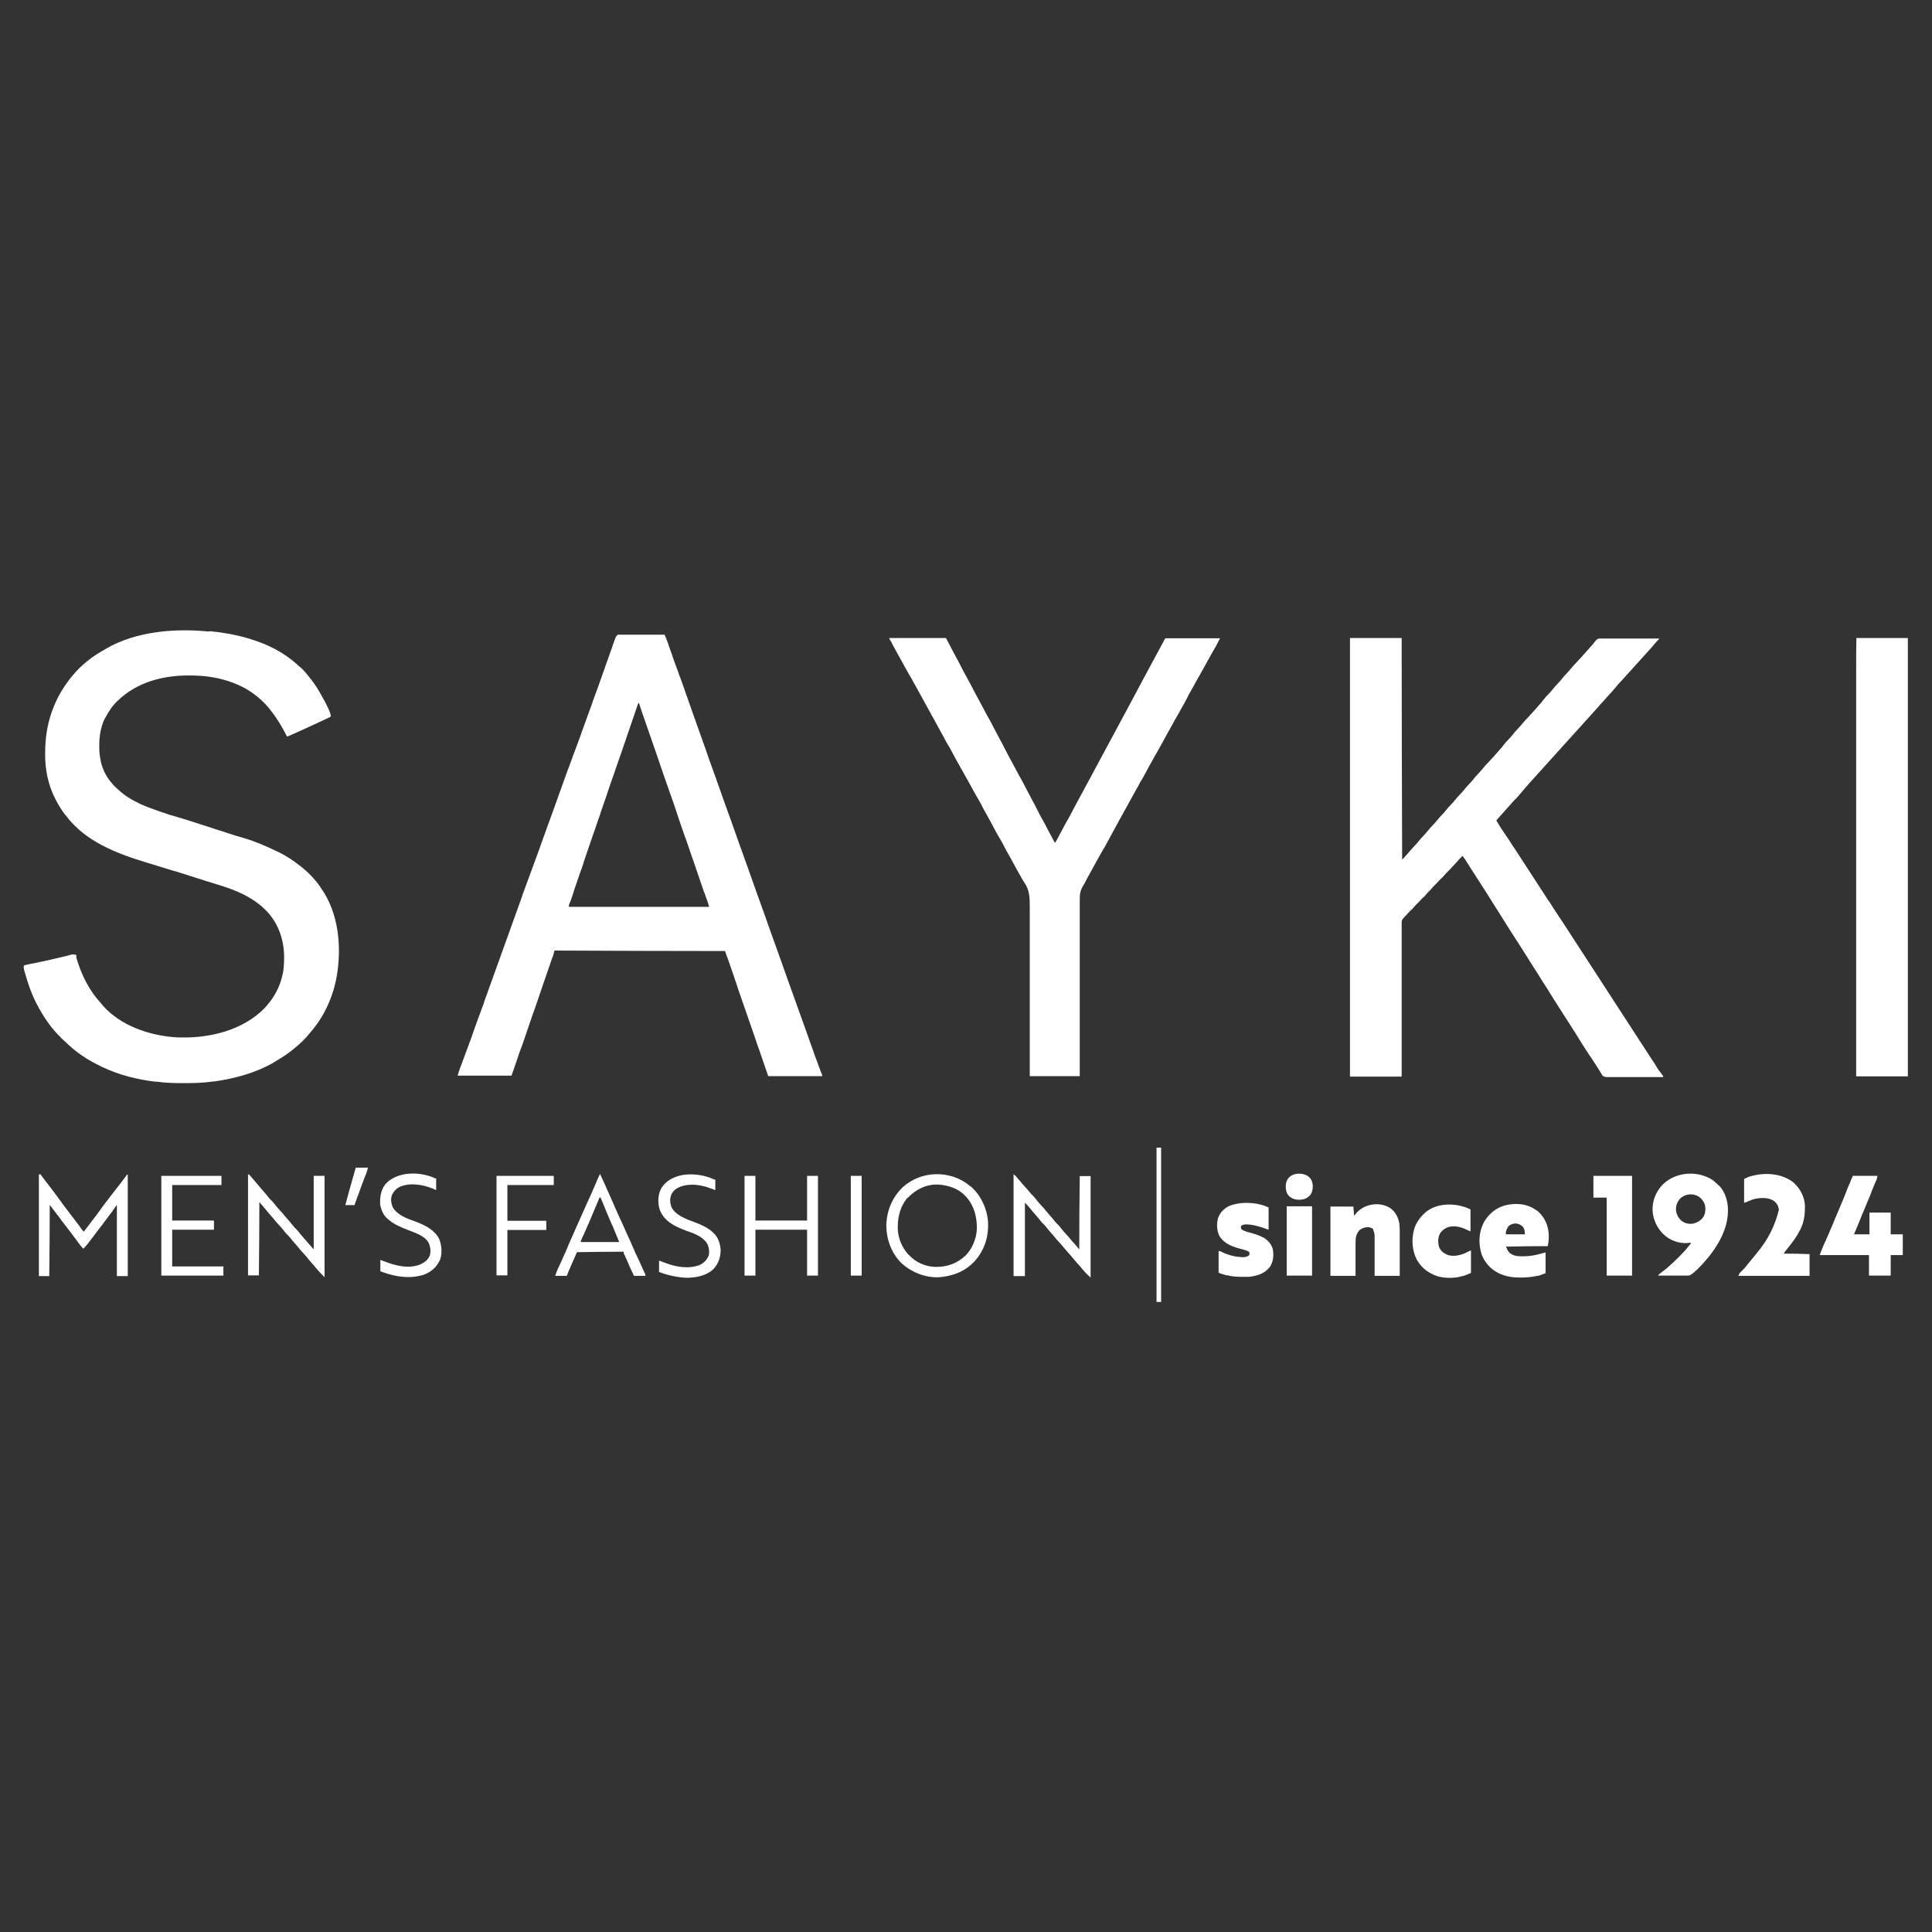 <?xml version="1.0" encoding="UTF-8"?>
<svg id="Layer_1" xmlns="http://www.w3.org/2000/svg" version="1.1" viewBox="0 0 800 800">
  <rect x="0" y="0" width="800" height="800" fill="#333333" stroke="none"/>
  <!-- Generator: Adobe Illustrator 29.3.0, SVG Export Plug-In . SVG Version: 2.1.0 Build 146)  -->
  <defs>
    <style>
      .st0 {
        fill: #fff;
      }
    </style>
  </defs>
  <path class="st0" d="M86.6,261.4c.2,0,.4,0,.7,0,5.3.5,10.6,1.5,15.7,3,.2,0,.4.1.6.2,7.3,2.2,14.1,5.6,19.7,10.8.4.4.8.7,1.2,1,.8.7,1.5,1.5,2.2,2.3q.2.2.4.5c2.1,2.5,4,5.1,5.6,8,0,.1.1.2.2.4q4.1,7.1,4.1,9.1-.2,0-.3.2c-2.1,1-4.3,2-6.4,3-.7.3-1.5.7-2.2,1-.3.1-.5.2-.8.4-.9.4-1.8.8-2.7,1.2-.3.1-.6.3-.9.4-1.6.7-3.2,1.5-4.8,2.1,0-.1-.1-.2-.2-.3-1.9-3.7-4-7.3-6.6-10.5,0,0-.2-.2-.2-.3-2.1-2.7-4.6-5-7.4-7-.1,0-.2-.2-.3-.2-7-4.8-16-6.9-24.4-7-.2,0-.4,0-.5,0-11.2-.2-22.3,2.5-30.5,10.4-.1.1-.3.2-.4.4-2,1.9-3.5,4.3-4.8,6.7,0,.2-.2.3-.3.5-1.6,3.4-2.2,7.1-2.2,10.9,0,.1,0,.3,0,.4,0,2,.1,3.9.6,5.9q0,.2,0,.3c.8,3.5,2.4,6.7,4.8,9.3,0,.1.2.2.3.4.7.8,1.5,1.5,2.3,2.2.3.3.6.5.9.8,1.9,1.6,3.9,2.9,6.1,4,.1,0,.2.1.4.2,2.9,1.6,6,2.6,9,3.7.2,0,.4.1.6.2,2.5.9,5,1.7,7.6,2.4,2.8.8,5.5,1.7,8.3,2.6.1,0,.2,0,.3.1,2.7.9,5.4,1.7,8,2.6.2,0,.5.2.7.2q.2,0,.3.1c.2,0,.5.2.7.2.6.2,1.1.4,1.7.6,2.5.8,5,1.6,7.5,2.3,4.8,1.4,9.3,3.4,13.8,5.6.2,0,.3.2.5.2,3.1,1.5,6,3.5,8.7,5.6q.1.1.3.2c3,2.4,5.8,5.2,8,8.4.1.2.3.4.4.6,7.3,10.3,8.6,24,6.6,36.2-1.5,8.7-5.1,16.8-10.9,23.5-.2.2-.3.4-.5.6-1.8,2.2-3.8,4.2-6.1,6-.2.2-.4.3-.6.5-2.5,2.1-5.2,3.7-8,5.4-.1,0-.2.1-.3.2-7.4,4.2-15.9,6.5-24.3,7.7-.1,0-.2,0-.4,0-4,.6-8.1.7-12.1.7-.2,0-.4,0-.7,0-3.6,0-7.2-.1-10.7-.6-.2,0-.4,0-.6,0-7.6-.9-15.1-2.8-22-6.1q-.2,0-.4-.2c-2.6-1.3-5.2-2.6-7.6-4.3-.2-.1-.4-.3-.6-.4-2.2-1.5-4.3-3.2-6.2-5.1-.4-.4-.8-.7-1.2-1.1-.6-.5-1.1-1-1.6-1.6-.3-.3-.6-.6-.9-.9-.8-.8-1.5-1.7-2.2-2.5q-.2-.3-.4-.5c-1.9-2.4-3.6-5.1-5.1-7.8,0-.1-.1-.2-.2-.4-2.6-4.6-4.3-9.6-5.7-14.6,0-.2-.1-.4-.2-.6,0-.2,0-.4-.1-.6,0-.2,0-.3-.1-.5q0-.4.1-.9c.5-.2.9-.3,1.4-.4.2,0,.3,0,.5-.1.5-.1,1-.2,1.5-.3.4,0,.7-.2,1.1-.2.9-.2,1.9-.4,2.8-.6.9-.2,1.9-.4,2.8-.6,1.4-.3,2.8-.7,4.3-1,1.1-.3,2.3-.5,3.4-.8.2,0,.4-.1.6-.2.4,0,.7-.2,1.1-.3q.2,0,.5-.1c.1,0,.3,0,.4,0q.3,0,.9.1t.4,1.1c0,.2.1.5.2.7,0,.1,0,.3.1.4,2,6.5,5.1,12.7,9.8,17.8.3.3.6.7.9,1.1,7.3,8.3,19.1,12.3,29.8,13.1,12.3.7,25.8-2,35.3-10.3,5.5-4.9,9-11.3,9.8-18.7q0-.3,0-.5c.7-7.7-.9-15.3-5.9-21.4-5.6-6.7-13.9-10.1-22.1-12.5-1.2-.4-2.3-.7-3.5-1.1q-.2,0-.4-.1c-.3,0-.6-.2-.9-.3-4.1-1.3-8.2-2.6-12.3-3.9-.2,0-.3,0-.5-.1-3.7-1.1-7.4-2.3-11.1-3.4-12.5-3.8-25.5-8.7-33.6-19.6q-.1-.2-.3-.3c-1.4-1.9-2.6-3.8-3.7-5.9,0-.1-.1-.3-.2-.4-3.1-6-4.4-12.4-4.3-19.1,0-.2,0-.3,0-.5,0-13.4,4.8-25.2,14.1-34.7.9-.9,1.9-1.7,2.8-2.5.2-.2.4-.3.6-.5,2.3-1.9,4.8-3.4,7.4-4.9.1,0,.2-.1.3-.2,12.5-7.2,28.4-8.5,42.5-7.1Z"/>
  <path class="st0" d="M559,264.2h21.4c0,30.3.1,60.6.2,91.8,1.1-1.2,2.2-2.4,3.2-3.6.6-.7,1.2-1.4,1.8-2,.6-.6,1.1-1.2,1.6-1.8.7-.9,1.4-1.7,2.2-2.5.6-.6,1.1-1.2,1.6-1.8.7-.9,1.4-1.7,2.2-2.5.6-.6,1.1-1.2,1.6-1.8.7-.9,1.4-1.7,2.2-2.5.6-.6,1.1-1.2,1.6-1.8.7-.9,1.4-1.7,2.2-2.5.6-.6,1.1-1.2,1.6-1.8.7-.9,1.4-1.7,2.2-2.5.6-.6,1.1-1.2,1.6-1.8.7-.9,1.4-1.7,2.2-2.5.6-.6,1.1-1.2,1.6-1.8.6-.8,1.2-1.5,1.9-2.2.8-.8,1.5-1.7,2.3-2.6.6-.8,1.3-1.5,2-2.2.7-.8,1.4-1.6,2.2-2.4.2-.2.4-.4.5-.6,0-.1.2-.2.3-.3.7-.8,1.3-1.5,2-2.3.5-.5,1-1.1,1.4-1.7.7-.9,1.4-1.7,2.2-2.5.6-.6,1.1-1.2,1.6-1.8.6-.8,1.2-1.5,1.9-2.2.8-.8,1.5-1.7,2.3-2.6.6-.8,1.3-1.5,2-2.2.7-.8,1.4-1.6,2.2-2.4.2-.2.4-.4.5-.6,0-.1.2-.2.3-.3.7-.8,1.3-1.5,2-2.3.5-.5,1-1.1,1.4-1.7.7-.9,1.4-1.7,2.2-2.5.6-.6,1.1-1.2,1.6-1.8.7-.9,1.4-1.7,2.2-2.5.6-.6,1.1-1.2,1.6-1.8.6-.8,1.2-1.5,1.9-2.2.8-.8,1.5-1.7,2.3-2.6.6-.8,1.3-1.5,2-2.2.7-.8,1.4-1.6,2.2-2.4.2-.2.4-.4.5-.6,0-.1.2-.2.3-.3.6-.7,1.2-1.3,1.8-2,.7-.8,1.4-1.6,2.1-2.4q.2-.2.4-.5c0-.1.2-.3.3-.4.5-.7.9-1.1,1.7-1.3.7,0,1.3,0,2,0,.3,0,.5,0,.8,0,.7,0,1.4,0,2,0,.7,0,1.4,0,2.1,0,1.3,0,2.7,0,4,0,1.5,0,3.1,0,4.6,0,3.2,0,6.3,0,9.5,0-.2.2-.3.4-.5.6,0,.1-.2.2-.3.3-.9,1-1.8,2-2.6,3-.3.4-.7.7-1,1.1-.6.7-1.2,1.3-1.8,2-.3.4-.7.7-1,1.1-.6.7-1.2,1.3-1.8,2-.3.4-.7.7-1,1.1-.6.7-1.2,1.3-1.8,2-.3.4-.7.7-1,1.1-.6.7-1.2,1.3-1.8,2-.4.5-.9,1-1.3,1.4-.4.4-.7.8-1.1,1.2-.5.6-1,1.2-1.5,1.8-.8,1-1.8,2-2.7,3-.5.5-1,1.1-1.5,1.7-.3.4-.7.8-1.1,1.2-.5.5-.9,1-1.4,1.6-.6.7-1.2,1.3-1.8,2-.3.4-.7.7-1,1.1-.6.7-1.2,1.3-1.8,2-.3.4-.7.7-1,1.1-.6.7-1.2,1.3-1.8,2-.3.4-.7.7-1,1.1-.6.7-1.2,1.3-1.8,2-.3.4-.7.7-1,1.1-.6.7-1.2,1.3-1.8,2-.3.4-.7.7-1,1.1-.6.7-1.2,1.3-1.8,2-.3.4-.7.7-1,1.1-.6.7-1.2,1.3-1.8,2-.3.4-.7.7-1,1.1-.6.7-1.2,1.3-1.8,2-.3.4-.7.7-1,1.1-.6.7-1.2,1.3-1.8,2-.3.4-.7.7-1,1.1-.6.7-1.2,1.3-1.8,2-.3.4-.7.7-1,1.1-.5.5-.9,1-1.4,1.6-.8.9-1.6,1.8-2.4,2.8-1,1.1-1.9,2.3-3,3.3-.6.6-1.1,1.2-1.6,1.8-.4.4-.7.8-1.1,1.2-.5.5-.9,1-1.4,1.6-.6.7-1.2,1.3-1.8,2-.5.6-1.1,1.2-1.6,1.8.7,1.2,1.4,2.4,2.2,3.6.6.9,1.2,1.8,1.8,2.7,0,.1.2.3.3.4.2.3.4.6.6.9.5.7.9,1.4,1.4,2.2.2.3.4.6.6.9,0,.1.2.3.3.4l14.3,22c0,.1.2.3.3.4.2.3.4.6.6.9.5.7.9,1.5,1.4,2.2,1,1.5,1.9,2.9,2.9,4.4.9,1.4,1.8,2.7,2.7,4.1.5.7.9,1.4,1.4,2.2.2.3.4.6.6.9q18.5,28.5,32.8,50.5c.2.3.4.6.6.9.5.7,1,1.5,1.4,2.2,0,.2.2.3.3.5.2.3.4.6.6.9,0,.1.2.3.3.4,0,.1.2.3.3.4.2.3.4.6.6.8,0,.1.2.3.3.4,0,.1.2.3.3.4q.2.3.2.7c-3.2,0-6.4,0-9.6,0-1.5,0-3,0-4.5,0-1.3,0-2.6,0-3.9,0-.7,0-1.4,0-2.1,0-.6,0-1.3,0-1.9,0-.3,0-.7,0-1,0q-1.5,0-2.1-.6c-.3-.4-.6-.9-.8-1.3q-.2-.3-.3-.5c0-.1-.2-.3-.3-.4-.1-.2-.2-.3-.3-.5-.1-.2-.2-.3-.3-.5-.2-.4-.5-.8-.7-1.1-.1-.2-.2-.4-.4-.6-.6-.9-1.2-1.9-1.8-2.8q-.2-.3-.4-.5c-.7-1.1-1.4-2.2-2.2-3.4-.7-1.2-1.5-2.3-2.2-3.5-.6-1-1.2-1.9-1.8-2.9-.7-1.1-1.4-2.2-2.1-3.3-1.7-2.7-3.5-5.4-5.2-8.1-.7-1.2-1.5-2.3-2.2-3.5-.6-1-1.2-1.9-1.8-2.9-.8-1.3-1.7-2.6-2.5-3.9-.6-1-1.2-1.9-1.8-2.9-.8-1.3-1.7-2.6-2.5-3.9-.6-1-1.2-1.9-1.8-2.9-.7-1.1-1.4-2.2-2.1-3.3-1.7-2.7-3.5-5.4-5.2-8.1-.7-1.2-1.5-2.3-2.2-3.5-.6-1-1.2-1.9-1.8-2.9-.8-1.3-1.7-2.6-2.5-3.9-.6-1-1.2-1.9-1.8-2.9-.7-1.1-1.4-2.2-2.1-3.3-1.7-2.7-3.5-5.4-5.2-8.1-.8-1.2-1.5-2.4-2.3-3.6,0-.2-.2-.3-.3-.5,0-.1-.2-.3-.3-.4-.2-.4-.5-.7-.8-1.1-1,1-1.9,1.9-2.8,3-.4.5-.9.9-1.3,1.4-.4.4-.8.9-1.3,1.4-.4.4-.8.8-1.2,1.2-.3.3-.6.6-.9,1-.5.6-1.1,1.2-1.7,1.7-.4.4-.8.9-1.3,1.4-.4.4-.8.8-1.2,1.2-.3.3-.6.7-.9,1-.4.5-.8.9-1.2,1.3-.4.4-.8.8-1.2,1.3-.5.6-1.1,1.2-1.7,1.7-.4.4-.8.9-1.3,1.4-.4.4-.8.8-1.2,1.2-.3.3-.6.6-.9,1-.5.6-1.1,1.2-1.7,1.7-.4.4-.8.9-1.3,1.4-.4.4-.8.9-1.2,1.3-.7.7-.9,1.1-.9,2.1,0,.2,0,.5,0,.7,0,.3,0,.5,0,.8,0,.3,0,.5,0,.8,0,.7,0,1.5,0,2.2,0,.8,0,1.6,0,2.4,0,1.4,0,2.8,0,4.1,0,2,0,4,0,6,0,3.2,0,6.5,0,9.7,0,3.1,0,6.3,0,9.4,0,.2,0,.4,0,.6,0,1,0,1.9,0,2.9,0,8,0,16.1,0,24.1h-21.4v-181.5Z"/>
  <path class="st0" d="M255.6,262.8c.1,0,.3,0,.4,0q.3,0,.5,0c.2,0,.4,0,.6,0q.3,0,.6,0c.6,0,1.3,0,1.9,0,.4,0,.9,0,1.3,0,1.1,0,2.1,0,3.2,0,1.2,0,2.4,0,3.6,0,2.5,0,5,0,7.5,0,.6,1.3,1.1,2.7,1.6,4.1,0,.2.1.4.2.6.1.4.3.8.4,1.2.4,1,.7,2.1,1.1,3.1,0,.2.1.4.2.6.6,1.8,1.3,3.7,2,5.5.2.6.4,1.2.6,1.8,0,.1.1.3.2.4.6,1.8,1.3,3.5,1.9,5.3.2.7.5,1.4.7,2.1q0,.3.2.5c.8,2.4,1.7,4.7,2.5,7.1,0,.1,0,.2.1.3,1.1,3.1,2.2,6.2,3.3,9.3,1.1,3,2.2,6.1,3.2,9.1,1.1,3,2.1,5.9,3.2,8.9,1.1,3.2,2.3,6.4,3.4,9.6,1.1,3,2.1,5.9,3.2,8.9,1.1,3.2,2.3,6.4,3.4,9.6,1.1,3,2.1,5.9,3.2,8.9,1.1,3.2,2.3,6.4,3.4,9.6,1.1,3,2.1,5.9,3.2,8.9,1.1,3.2,2.3,6.4,3.4,9.6,1.1,3,2.1,5.9,3.2,8.9,1.1,3.2,2.3,6.4,3.4,9.6,1.1,3,2.1,5.9,3.2,8.9,1.1,3,2.1,5.9,3.2,8.9,1.1,3.1,2.2,6.2,3.3,9.3.2.5.3.9.5,1.4.5,1.5,1,2.9,1.6,4.4.3.7.5,1.5.8,2.2.1.3.2.7.4,1,.2.5.3,1,.5,1.4,0,.1.1.3.2.4q.4,1,.4,1.4h-22.4c-1.2-3.5-2.4-7-3.6-10.5q-1-2.7-1.9-5.5c-.8-2.4-1.7-4.8-2.5-7.2-1.1-3.2-2.2-6.3-3.3-9.5-.6-1.8-1.3-3.7-1.9-5.6,0-.2-.1-.4-.2-.6-.3-1-.7-2-1-3-1.1-3.3-2.3-6.6-3.5-9.9-23.3,0-46.6-.1-70.6-.2-.2.6-.3,1.3-.5,1.9-.1.4-.3.9-.5,1.3,0,.3-.2.5-.3.8,0,.1,0,.3-.1.4-1.3,3.8-2.6,7.6-3.9,11.3q-2.6,7.8-3.8,11c-1.4,4.1-2.8,8.2-4.2,12.3-.2.4-.3.9-.5,1.3-.2.5-.4,1.1-.6,1.6-1.1,3.3-2.2,6.6-3.4,9.9h-22.3c.3-1.2.7-2.3,1.1-3.4,0-.2.1-.3.2-.5.2-.5.4-1.1.6-1.6.1-.4.3-.8.4-1.1.3-.8.6-1.6.9-2.4.5-1.3.9-2.5,1.4-3.8,0-.2.2-.4.2-.6.1-.3.2-.7.4-1,.4-1.2.9-2.4,1.3-3.7.2-.5.3-.9.5-1.4,0-.1,0-.2.1-.3.4-1.2.9-2.4,1.3-3.6,0-.1,0-.2.1-.3.2-.5.4-1.1.6-1.6.4-1,.7-2,1.1-3,.2-.5.4-1.1.6-1.6,0-.2.2-.4.2-.7,0-.1,0-.2.1-.3l15.5-43.1c0-.1,0-.2.1-.3l.2-.7c.2-.5.4-1.1.6-1.6.4-1,.7-2,1.1-3,.2-.5.4-1.1.6-1.6,0-.1,0-.2.1-.3.6-1.5,1.1-3.1,1.7-4.6.4-1,.7-2,1.1-3,0-.1,0-.2.1-.3,1.2-3.2,2.3-6.4,3.5-9.7,1.2-3.4,2.5-6.8,3.7-10.2,1-2.7,1.9-5.4,2.9-8.1,0-.2.1-.3.2-.5.2-.7.5-1.3.7-2,.8-2.1,1.5-4.3,2.3-6.4.1-.3.2-.7.4-1,.4-1,.7-2,1.1-3,.5-1.4,1-2.9,1.6-4.3q0-.2.1-.3c.2-.5.4-1.1.6-1.6.4-1,.7-2,1.1-3,.2-.5.4-1.1.6-1.6,0-.2.2-.4.2-.7l4.3-11.8c0-.1,0-.2.1-.3,0-.2.2-.4.2-.7.2-.5.4-1.1.6-1.6.4-1,.7-2,1.1-3,.2-.5.4-1.1.6-1.6,0-.1,0-.2.1-.3.6-1.8,1.3-3.6,1.9-5.4.4-1.2.9-2.4,1.3-3.7,0-.2.2-.4.2-.6.2-.4.3-.9.5-1.3.4-1.2.9-2.5,1.3-3.7.3-.8.6-1.5.8-2.3.1-.4.3-.7.4-1.1.2-.5.3-1,.5-1.5,0-.1.1-.3.2-.4q.4-1.2.9-1.2ZM264.3,291.1c0,.1,0,.2-.1.3-2.2,6.4-4.4,12.8-6.6,19.3-.5,1.5-1.1,3.1-1.6,4.6,0,.1,0,.2-.1.3-.3.8-.5,1.5-.8,2.3-.3.9-.6,1.8-.9,2.6,0,.1,0,.2-.1.3-.5,1.5-1.1,3.1-1.6,4.6-.3.9-.6,1.7-.9,2.6,0,.2-.2.4-.2.7-.9,2.6-1.8,5.2-2.7,7.8,0,.2-.2.5-.2.7l-.4,1.1c-.1.4-.2.7-.4,1.1,0,.1,0,.2-.1.4-1.2,3.5-2.4,6.9-3.6,10.4-.8,2.4-1.6,4.7-2.4,7.1,0,.1,0,.2-.1.4-.4,1.2-.8,2.5-1.3,3.7-.8,2.3-1.6,4.7-2.4,7-.1.3-.2.6-.3,1-.3,1-.7,2-1,3-.1.3-.2.7-.4,1,0,.2-.1.3-.2.5,0,.1,0,.3-.2.4,0,.1,0,.2-.1.4q-.1.4,0,.8h58c-.1-.6-.3-1.2-.5-1.8,0-.2-.1-.4-.2-.5,0-.2-.1-.4-.2-.6,0-.2-.1-.4-.2-.6-.2-.6-.4-1.1-.6-1.7-.1-.3-.2-.7-.4-1-1-3-2.1-6-3.1-9.1-.9-2.5-1.7-5-2.6-7.5-.9-2.7-1.8-5.4-2.8-8-1-2.9-2-5.7-2.9-8.6-.8-2.5-1.7-5-2.6-7.5-.9-2.7-1.9-5.3-2.8-8-1-2.8-1.9-5.7-2.9-8.5-.9-2.6-1.8-5.2-2.7-7.8-1-2.9-2-5.7-3-8.6-.5-1.5-1-3-1.5-4.5h-.3Z"/>
  <path class="st0" d="M368.2,264.2h23.5c1,1.9,2.1,3.9,3.1,5.9q1,1.9,2,3.7c.6,1.2,1.3,2.4,1.9,3.7.6,1.1,1.2,2.2,1.8,3.3.9,1.6,1.7,3.2,2.6,4.9.7,1.4,1.5,2.8,2.2,4.1.7,1.4,1.5,2.7,2.2,4.1.6,1.2,1.2,2.3,1.9,3.5.9,1.6,1.7,3.2,2.6,4.9.6,1.2,1.3,2.4,1.9,3.6.8,1.4,1.5,2.8,2.2,4.2.8,1.6,1.7,3.2,2.5,4.7.7,1.4,1.5,2.7,2.2,4.1.6,1.2,1.2,2.3,1.9,3.5.9,1.6,1.7,3.2,2.6,4.9.6,1.2,1.3,2.4,1.9,3.6.8,1.4,1.5,2.8,2.2,4.2.8,1.6,1.6,3.2,2.5,4.7.7,1.2,1.3,2.4,1.9,3.6,1,1.9,2,3.7,3,5.6.5-.6.8-1.2,1.2-1.9q0-.2.2-.4c.1-.3.3-.5.4-.8.4-.7.7-1.3,1.1-2,0-.1.1-.3.2-.4.6-1.2,1.2-2.3,1.9-3.5,0-.2.2-.4.3-.5.2-.4.4-.7.6-1.1.5-.9,1-1.8,1.5-2.8,0-.2.2-.4.3-.6,1.2-2.2,2.3-4.4,3.5-6.5,1.4-2.5,2.7-5.1,4.1-7.6.7-1.4,1.5-2.7,2.2-4.1.9-1.7,1.9-3.5,2.8-5.2.7-1.4,1.5-2.7,2.2-4.1.9-1.7,1.9-3.5,2.8-5.2.7-1.4,1.5-2.7,2.2-4.1.9-1.7,1.9-3.5,2.8-5.2.7-1.4,1.5-2.7,2.2-4.1.8-1.6,1.7-3.1,2.5-4.7,1.3-2.4,2.5-4.7,3.8-7.1q4.5-8.4,6.1-11.3c0-.1.2-.3.2-.4q.1-.2.2-.4c0-.1.1-.2.2-.3q.2-.3.3-.4c.3,0,.6,0,.9,0,.2,0,.4,0,.6,0,.2,0,.4,0,.6,0,.2,0,.4,0,.7,0,.6,0,1.2,0,1.8,0,.6,0,1.3,0,1.9,0,1.2,0,2.4,0,3.6,0,1.4,0,2.7,0,4.1,0,2.8,0,5.6,0,8.4,0-.2.4-.4.9-.7,1.3q0,.2-.2.4c-.5,1-1,2-1.6,2.9-.8,1.4-1.6,2.9-2.4,4.3-.9,1.6-1.7,3.2-2.6,4.7-.7,1.2-1.3,2.4-2,3.5-.7,1.4-1.5,2.7-2.2,4-.8,1.4-1.6,2.8-2.3,4.3-.9,1.6-1.7,3.2-2.6,4.7-.7,1.2-1.3,2.4-2,3.5-.7,1.4-1.5,2.7-2.2,4-.9,1.6-1.8,3.2-2.7,4.9-.8,1.4-1.6,2.9-2.4,4.3-.5.9-1,1.8-1.5,2.6-.1.2-.2.4-.3.6-1.2,2.1-2.3,4.1-3.4,6.2-.5.9-1,1.9-1.6,2.8-.3.5-.6,1-.9,1.6-.1.2-.2.4-.3.6,0,.1-.1.2-.2.3q-11.6,21-11.7,21.3c-.1.2-.2.4-.3.6-.3.5-.6,1-.9,1.6-.5.9-1,1.9-1.6,2.8-1.3,2.3-2.6,4.6-3.9,7-.9,1.6-1.8,3.3-2.7,4.9-.1.2-.2.4-.3.6-.1.2-.2.4-.3.6-.3.5-.5.9-.8,1.4-1.2,1.9-1.5,3.4-1.5,5.7,0,.3,0,.6,0,1,0,.9,0,1.7,0,2.6,0,.9,0,1.9,0,2.8,0,1.6,0,3.2,0,4.9,0,2.3,0,4.7,0,7,0,3.8,0,7.6,0,11.4,0,3.7,0,7.4,0,11.1,0,.2,0,.5,0,.7,0,1.1,0,2.3,0,3.4,0,9.5,0,18.9,0,28.4h-20.7c0-2.3,0-4.6,0-6.9,0-7.3,0-14.7,0-22,0-1.1,0-2.3,0-3.4,0-.2,0-.5,0-.7,0-3.7,0-7.3,0-11,0-3.8,0-7.5,0-11.3,0-2.3,0-4.6,0-7,0-1.6,0-3.2,0-4.8,0-.9,0-1.8,0-2.8,0-4,0-7.1-2.4-10.5-.5-.8-1-1.6-1.4-2.4-.2-.3-.4-.7-.6-1-.6-1.1-1.2-2.2-1.8-3.3-.9-1.6-1.7-3.2-2.6-4.7-.8-1.3-1.5-2.7-2.2-4.1-.6-1.2-1.3-2.3-2-3.5-.9-1.6-1.8-3.2-2.6-4.8-.8-1.4-1.5-2.8-2.3-4.2-.8-1.3-1.5-2.7-2.2-4.1-.6-1.2-1.3-2.3-2-3.5-.9-1.6-1.8-3.2-2.7-4.9-.8-1.4-1.6-2.9-2.4-4.3-.5-.9-1-1.8-1.5-2.6-.1-.2-.2-.4-.3-.6-1.2-2.1-2.3-4.1-3.4-6.2-.5-.9-1-1.9-1.6-2.8-.3-.5-.6-1-.9-1.6-.1-.2-.2-.4-.3-.6-3.9-7.1-7.8-14.2-11.7-21.3,0-.1-.1-.2-.2-.3-.1-.2-.2-.4-.3-.6-.3-.5-.6-1-.9-1.6-.5-.9-1-1.9-1.6-2.8-1.3-2.3-2.6-4.6-3.9-7-.9-1.7-1.9-3.4-2.8-5.1-.1-.2-.2-.4-.3-.6q-.2-.3-.3-.6c-.2-.4-.5-.8-.7-1.2q-.3-.5-.3-.8Z"/>
  <path class="st0" d="M768.8,264.2h21.2v181.5h-21.4q0-7.3,0-10.2c0-.2,0-.4,0-.5,0-11.7,0-23.5,0-35.2q0-.3,0-.7c0-4.8,0-9.7,0-14.5,0-2.4,0-4.9,0-7.3,0-.4,0-.7,0-1.1,0-5.6,0-11.2,0-16.9,0-.1,0-.2,0-.4,0-1.9,0-3.9,0-5.8,0-5.6,0-11.2,0-16.8,0-.1,0-.2,0-.4,0-2.4,0-4.9,0-7.3,0-1.1,0-2.3,0-3.4,0-.2,0-.4,0-.7,0-3.6,0-7.1,0-10.7,0-3.6,0-7.2,0-10.9,0-2,0-3.9,0-5.9,0-6.6,0-13.3,0-19.9,0-.2,0-.4,0-.6,0-4.2,0-8.3.1-12.5Z"/>
  <path class="st0" d="M709.4,488.8c.7.6,1.4,1.2,2.1,1.9.1.1.2.2.4.3,2.3,2.4,3.4,5.9,3.6,9.2,0,.1,0,.3,0,.4.3,8.7-5,16.8-10.6,22.9q-4.3,4.6-5.7,4.7c-.2,0-.5,0-.7,0-.1,0-.3,0-.4,0-.4,0-.8,0-1.3,0-.3,0-.6,0-.9,0-.8,0-1.5,0-2.3,0-.8,0-1.6,0-2.3,0-1.5,0-3.1,0-4.6,0v-.3c.3-.3.7-.5,1-.8.2-.2.4-.3.6-.5q.2-.1.3-.2c1.5-1.1,2.8-2.3,4.2-3.6.3-.3.6-.5.8-.8,1.1-1,2.1-2,3.1-3.1.3-.3.5-.5.8-.8,1-1.1,1.8-2.2,2.7-3.3,0,0-.1-.1-.2-.2q-.2,0-.4,0c-3.2.5-6.5-.4-9.2-2.2-3.4-2.5-5.3-5.8-6-9.9,0-.4,0-.7-.1-1.1,0-.1,0-.2,0-.3-.1-3.9,1.3-7.4,3.9-10.3,5.3-5.6,14.8-6.4,21.2-2ZM695.6,496.4c-1.2,1.5-1.7,2.9-1.6,4.8.2,1.8,1.1,3.3,2.4,4.4,1.4,1,2.9,1.3,4.5,1.1,1.9-.4,3.4-1.3,4.5-2.9.8-1.5.9-3.2.6-4.8-.6-1.7-1.5-2.9-3.1-3.8-2.5-1.2-5.4-.7-7.3,1.2Z"/>
  <path class="st0" d="M743,490c2.5,2.3,4.2,5.7,4.4,9.2,0,3.7-.3,6.6-1.9,9.9,0,.1-.1.2-.2.3-1.4,2.9-3.4,5.4-5.4,7.9-.5.6-.9,1.2-1.3,1.8q5.3,0,10.7.2v9h-29.5q.4-1,.8-1.4c0,0,.2-.2.3-.3q.1-.2.3-.3c.2-.2.4-.4.6-.6q.1-.2.3-.3c.4-.4.7-.8,1.1-1.3.6-.7,1.1-1.4,1.7-2.1.8-.9,1.6-1.9,2.3-2.8.1-.2.3-.3.4-.5q6.7-8,9-17.8c-.2-1.5-.8-2.6-2-3.6-2.1-1.4-4.9-1.4-7.4-1-1.5.3-2.8.9-4.2,1.5q-.5.2-.8.2v-9.8c1.1-.6,2.1-1,3.3-1.3.1,0,.3,0,.4-.1,5.8-1.4,12.6-.8,17.3,3.3Z"/>
  <path class="st0" d="M767.2,486.9h10.2q-.2,1.2-.4,1.7t-.2.4c0,.1-.1.3-.2.4,0,.1-.1.3-.2.5-.1.3-.3.7-.4,1-.4.9-.7,1.8-1.1,2.7,0,.2-.2.4-.2.6-.9,2.2-1.8,4.4-2.7,6.5-.3.8-.6,1.6-1,2.3,0,.2-.2.4-.2.6-1,2.5-2,5-3.1,7.5h6.4v-9h8.8v9h5v8.6h-5v8.5h-9v-8.5h-20.4q1.2-3.2,1.7-4.3c0-.1.1-.3.2-.4.1-.3.2-.6.4-.8.3-.8.6-1.5,1-2.3,0-.2.1-.3.2-.5.7-1.6,1.4-3.3,2.1-4.9.2-.6.5-1.2.7-1.8,0-.1.1-.3.2-.4.7-1.7,1.4-3.3,2.1-5,.9-2,1.7-4.1,2.5-6.1,0-.2.2-.4.2-.6.4-.9.8-1.9,1.2-2.8.1-.3.3-.7.4-1,0-.2.1-.3.2-.5,0-.1.1-.3.2-.4,0-.1.1-.2.2-.4,0-.2.2-.4.3-.7Z"/>
  <path class="st0" d="M575.9,500.4c2.1,1.6,3.2,4,3.6,6.6,0,.2,0,.3,0,.5.1.9.1,1.8.1,2.7,0,.2,0,.4,0,.6,0,.6,0,1.3,0,1.9,0,.4,0,.9,0,1.3,0,1.1,0,2.1,0,3.2,0,1.3,0,2.6,0,4,0,2.4,0,4.7,0,7.1h-10.4c0-1.3,0-2.5,0-3.8,0-.8,0-1.6,0-2.4,0-1.3,0-2.5,0-3.8,0-1,0-2,0-3.1,0-.4,0-.8,0-1.2,0-.5,0-1.1,0-1.6,0-.2,0-.3,0-.5,0-1-.2-1.7-.6-2.7,0-.2-.1-.3-.2-.5q-.4-.2-.9-.3c-.1,0-.2-.1-.3-.2-1.6-.2-2.9.2-4.2,1.1-1.4,1.5-1.7,3.2-1.7,5.2q0,.2,0,.5c0,.5,0,1,0,1.5,0,.3,0,.7,0,1,0,.9,0,1.8,0,2.7,0,1.1,0,2.2,0,3.2,0,1.6,0,3.3,0,4.9h-10.4v-28.7h9.5c.1,1.3.2,2.5.3,3.8.4-.5.8-.9,1.2-1.4,3.5-3.7,9.8-4.5,14-1.6Z"/>
  <path class="st0" d="M636.4,501.2c2.2,1.9,3.6,4,4.4,6.8,0,.1,0,.3.1.4.6,2.4.5,5.2,0,7.6q-8.5,0-17.3.2c.8,2,1.3,2.8,3.3,3.6,1.2.4,2.3.4,3.5.4.2,0,.4,0,.6,0,2.6,0,5-.5,7.5-1.2q.6-.2,1.5-.4v8.6c-1.1.4-2,.8-3.1,1.1-.1,0-.2,0-.3,0-2.3.5-4.5.7-6.9.7-.1,0-.3,0-.4,0-2.9,0-5.6-.4-8.3-1.6-.2,0-.4-.2-.6-.3-3.2-1.6-5.6-4.3-6.9-7.7-1.4-4.5-1.2-9.2,1-13.4,2-3.4,5-5.9,8.8-6.9,4.3-1.1,9.3-.7,12.9,2.1ZM624.5,508c-.7,1-1,2-1,3.1h7.9c0-1.3-.1-2.3-1-3.3-.9-.8-1.7-1.1-2.9-1.2-1.3.1-2.3.5-3.1,1.4Z"/>
  <path class="st0" d="M16.4,486.2h.3c.3.4.6.8.9,1.2.2.3.4.5.6.8,0,.1.2.3.3.4.4.5.7,1,1.1,1.4.7,1,1.5,1.9,2.2,2.9.1.2.2.3.4.5.2.3.5.6.7,1,.6.8,1.2,1.5,1.7,2.3.2.3.5.6.7.9.1.1.2.3.3.5q3.8,5,4.1,5.4c.2.3.5.6.7.9.6.8,1.2,1.6,1.8,2.4.1.2.3.3.4.5.2.3.5.6.7,1,.1.1.2.3.3.4q.1.2.3.4c.2.3.5.6.8.9.1-.2.2-.3.4-.5,1.4-1.8,2.7-3.6,4.1-5.4.6-.8,1.2-1.5,1.7-2.3.2-.3.5-.6.7-.9.1-.1.2-.3.3-.5q3.8-5,4.1-5.4c.2-.3.5-.6.7-.9.6-.8,1.2-1.5,1.8-2.3.1-.2.2-.3.4-.5.2-.3.5-.6.7-.9.5-.7,1.1-1.4,1.6-2.1,0-.1.2-.3.3-.4.2-.2.4-.5.5-.7.2-.3.4-.5.6-.8h.3v42h-4.5v-29.5c-.7,1-1.5,2.1-2.2,3.1-.4.5-.8,1-1.2,1.6-.2.3-.4.5-.6.8q-.2.2-.3.4c-.5.6-1,1.3-1.5,2,0,.1-.2.3-.3.4-1,1.2-1.9,2.5-2.9,3.8-.9,1.1-1.7,2.3-2.6,3.4-.1.1-.2.3-.3.4-.2.3-.4.6-.7.8,0,.1-.2.3-.3.4q-.1.2-.3.3t-.4.6h-.5c-.3-.4-.7-.8-1-1.2-.2-.3-.4-.5-.6-.8q-.1-.2-.3-.4c-.4-.5-.7-1-1.1-1.5-.1-.2-.3-.4-.4-.5q-.1-.1-.2-.3c-1.5-2-3-3.9-4.5-5.9-.5-.6-1-1.2-1.4-1.9q-.2-.2-.4-.5c-.2-.3-.4-.6-.7-.9-1-1.4-2.1-2.7-3.1-4.1,0,9.7-.1,19.5-.2,29.5h-4.3v-42Z"/>
  <path class="st0" d="M401.9,491.2c4.2,3.7,6.7,8.9,7.2,14.4.4,6.1-1.3,11.9-5.4,16.5-4,4.4-9.3,6.4-15.2,6.8-5.7.1-11.1-2.1-15.3-5.9-4.1-4.2-6.1-9.6-6.2-15.4.1-6,2.3-11.6,6.7-15.9,7.8-7.2,20.1-7.3,28.1-.5ZM375.9,495.8c-3.4,4-4.4,8.8-4.1,13.9.3,3.4,1.8,6.9,4.1,9.5q.2.3.5.5c2.8,3,6.6,4.7,10.7,4.9,4.9.1,9-1.3,12.6-4.6,2.9-2.8,4.7-7.3,4.8-11.3,0-5-1.1-9.4-4.5-13.2,0-.1-.2-.2-.3-.3-2.9-3.1-7-4.4-11.1-4.7-4.9-.2-9.3,1.9-12.6,5.4Z"/>
  <path class="st0" d="M525.3,500.4v8.8q-1.6-.5-2.3-.8c-2.2-.7-4.2-1.3-6.5-1.4q-.2,0-.4,0c-.9,0-1.7.1-2.3.8q0,.6.2,1.2c1.2.8,2.7,1.2,4,1.5,1.6.5,3.1.9,4.6,1.7.2,0,.3.2.5.2,1.9,1.1,3.2,2.6,3.9,4.7.5,2.3.3,4.8-.8,6.9-.2.4-.5.8-.8,1.1,0,.1-.2.2-.3.3-2,2.2-5.1,3-7.9,3.3-.9,0-1.8,0-2.7,0-.1,0-.2,0-.4,0-2,0-3.8-.1-5.7-.6-.1,0-.2,0-.4,0-1.2-.3-2.3-.6-3.4-1.1v-9c.7.1,1.1.2,1.7.6,1.9.9,4,1.5,6,1.8.1,0,.2,0,.4,0,1.5.2,3.1.4,4.4-.5q.3-.2.3-.8t-.2-.7c-1-.7-2.4-1-3.6-1.3-3.3-.9-6.7-2.1-8.6-5.2-1.2-2.3-1.3-5.1-.6-7.6.8-2.2,2.3-3.7,4.3-4.8,4.7-2.1,11.9-1.8,16.6.5Z"/>
  <path class="st0" d="M419.5,486.2c.7.3.9.6,1.4,1.1.1.2.3.3.4.5.4.5.8.9,1.2,1.4.6.8,1.3,1.5,2,2.3.7.7,1.3,1.5,1.9,2.2.4.5.8,1,1.3,1.4.6.6,1.1,1.2,1.6,1.9.6.8,1.3,1.5,2,2.3.7.7,1.3,1.4,1.9,2.2.4.5.9,1,1.3,1.5.7.8,1.4,1.6,2.1,2.5.4.5.8,1,1.3,1.4.6.6,1.1,1.2,1.6,1.9.6.8,1.3,1.5,2,2.3.7.7,1.3,1.4,1.9,2.2.6.7,1.2,1.4,1.8,2,.6.7,1.1,1.4,1.7,2.1q0-15,.2-30.4h4.5v42c-.8-.7-1.5-1.3-2.2-2.1-.2-.2-.4-.4-.5-.6,0-.1-.2-.2-.3-.3-.5-.6-1-1.1-1.4-1.7q-.1-.2-.3-.3c-.5-.6-1.1-1.2-1.6-1.8-.5-.6-1-1.2-1.5-1.8-.7-.8-1.4-1.6-2.1-2.4-.4-.5-.8-.9-1.2-1.4-.6-.8-1.3-1.5-2-2.3-.7-.7-1.3-1.4-1.9-2.2-.4-.5-.9-1-1.3-1.5-.7-.8-1.4-1.6-2.1-2.5-.4-.5-.8-1-1.3-1.4-.6-.6-1.1-1.2-1.6-1.9-.6-.7-1.1-1.3-1.7-2s-1.2-1.3-1.7-2c-.8-1-1.6-1.9-2.5-2.8v30.4h-4.7v-42Z"/>
  <path class="st0" d="M102.7,486.2c.6.2.8.5,1.2,1,.6.7,1.2,1.4,1.8,2.1.7.8,1.4,1.6,2.1,2.5.4.5.9,1,1.3,1.5.7.8,1.4,1.6,2.1,2.5.4.5.8,1,1.3,1.4.6.6,1.1,1.2,1.6,1.9.6.8,1.3,1.5,2,2.3.7.7,1.3,1.4,1.9,2.2.4.5.9,1,1.3,1.5.7.8,1.4,1.6,2.1,2.5.4.5.8,1,1.3,1.4.6.6,1.1,1.2,1.6,1.9.6.7,1.1,1.3,1.7,2,.7.8,1.4,1.6,2.1,2.4.6.7,1.2,1.4,1.8,2v-30.4h4.5v42c-1.4-1.4-2.8-2.9-4.1-4.5-.4-.5-.8-.9-1.2-1.4-.6-.6-1.1-1.2-1.6-1.9-.6-.8-1.3-1.5-2-2.3-.7-.7-1.3-1.4-1.9-2.2-.4-.5-.9-1-1.3-1.5-.7-.8-1.4-1.6-2.1-2.5-.4-.5-.8-1-1.3-1.4-.6-.6-1.1-1.2-1.6-1.9-.6-.8-1.3-1.5-2-2.3-.7-.7-1.3-1.4-1.9-2.2-.4-.5-.9-1-1.3-1.5-.7-.8-1.4-1.6-2.1-2.5-.6-.7-1.1-1.3-1.7-2q-.4-.4-.9-1.1c0,10-.1,20.1-.2,30.4h-4.5v-42Z"/>
  <path class="st0" d="M608.9,500.6v9.3c-.6-.3-1.2-.5-1.8-.8-2.3-1.1-4.9-1.7-7.4-1-1.6.6-2.8,1.5-3.6,3-.7,1.6-.7,3.6-.2,5.3.8,1.8,2,2.6,3.7,3.3,2.9.8,5.9-.1,8.5-1.5q.5-.3,1-.4v9.3q-2.7,1.2-3.9,1.4t-.7.2c-2.9.6-6.3.6-9.1-.2q-.2,0-.3-.1c-3.7-1.2-6.6-3.5-8.5-6.9-2-4.1-2.2-8.7-.9-13,.8-2.2,2-4,3.7-5.7.1-.1.2-.2.3-.3,4.9-4.7,13.4-4.6,19.2-1.7Z"/>
  <path class="st0" d="M659.7,486.9h16.1v41.3h-10.5v-32.3h-5.5v-9Z"/>
  <path class="st0" d="M308.3,486.9h4.5v18.5h21.4v-18.5h4.5v41.3h-4.5v-19h-21.4v19h-4.5v-41.3Z"/>
  <path class="st0" d="M248.2,486.2h.3c1.3,2.8,2.6,5.6,3.8,8.4.7,1.5,1.3,3,2,4.5,0,.2.1.3.2.5,1.1,2.5,2.2,5,3.4,7.5.9,2,1.8,4.1,2.8,6.2.8,1.8,1.6,3.6,2.4,5.5,0,.2.2.4.3.6.5,1.1,1,2.2,1.5,3.2.3.6.5,1.2.8,1.8.1.3.3.6.4.9.2.4.4.8.6,1.3q0,.2.2.4t.4,1.3h-4.8c-.4-.9-.8-1.9-1.3-2.8-.1-.3-.3-.6-.4-.9-.5-1.1-.9-2.1-1.4-3.2,0-.1-.1-.3-.2-.4-.2-.4-.3-.8-.5-1.2,0-.1-.1-.2-.2-.3q-.3-.8-.3-1.2c-6.4,0-12.8.1-19.3.2q-1.6,3.7-3.2,7.3c-.2.4-.3.8-.5,1.2,0,.2-.1.3-.2.5-.1.3-.2.5-.3.8h-4.8c.4-1.1.7-2.1,1.2-3.1,0-.1.1-.3.2-.4.1-.3.3-.6.4-.9.4-.8.7-1.6,1.1-2.4,0-.2.2-.3.2-.5.7-1.5,1.4-3,2-4.5.1-.3.2-.5.3-.8.2-.5.5-1,.7-1.6.7-1.6,1.4-3.1,2.1-4.7,0-.2.1-.3.2-.5,1.1-2.5,2.2-4.9,3.3-7.4.9-2,1.8-4.1,2.8-6.2.8-1.8,1.6-3.7,2.4-5.5.1-.3.3-.6.4-1,0-.2.2-.4.3-.6,0-.2.1-.3.2-.5.2-.5.5-1,.7-1.5ZM248.2,495.9c0,.2-.2.4-.2.6-1.4,3.4-2.9,6.8-4.3,10.2q0,.2-.2.4c-.6,1.3-1.1,2.6-1.7,3.9,0,.2-.2.4-.3.6-.2.4-.3.7-.5,1.1,0,.2-.1.3-.2.5,0,.1-.1.3-.2.4q-.2.3-.1.7h15.9c-.7-1.7-1.4-3.4-2.1-5.1-.2-.4-.3-.8-.5-1.2,0-.2-.2-.4-.3-.6-1.6-3.8-3.3-7.7-4.8-11.5h-.3Z"/>
  <path class="st0" d="M66.8,486.9h24.9v3.8h-20.4v14.7h17.3v3.8h-17.3v15.2h21.2v3.8h-25.7v-41.3Z"/>
  <path class="st0" d="M180.6,488.3v4.5c-.4-.2-.9-.4-1.3-.6-4.3-1.7-9.4-2.6-13.7-.8-1.7.9-2.7,2-3.4,3.7-.5,1.6-.2,3.4.5,4.9,1.9,3.2,5.7,4.5,9,5.7,4,1.5,8,3.3,10.1,7.2,1.1,2.6,1.4,6.1.4,8.8-1.5,3.1-3.6,5-6.9,6.2-1.7.5-3.5.8-5.2.9-.1,0-.3,0-.4,0-4.2.1-8.3-.9-12.2-2.4v-4.7c.6.2,1.2.5,1.9.7,4.7,1.8,9.9,3.1,14.8,1.1,1.7-.8,3.1-1.9,3.8-3.7.5-1.9.2-3.8-.7-5.5-1.7-2.7-5.6-3.9-8.4-5-2.8-1.1-5.6-2.2-7.9-4.2-.2-.1-.3-.3-.5-.4-1.8-1.5-2.7-3.8-3.1-6,0-.2,0-.4,0-.7q0-.2,0-.5c0-2.7.6-5.3,2.4-7.4,5.1-5.3,14.7-5.1,21-1.9Z"/>
  <path class="st0" d="M296.2,488.3v4.5c-.5-.2-1.1-.4-1.6-.6-4.2-1.6-8.8-2.4-13.2-.7-1.4.6-2.7,1.6-3.4,3.1-.7,1.8-.6,3.3,0,5.2,1.7,3.4,6.1,5,9.4,6.2,2.7,1,5.5,2.2,7.7,4.2.1,0,.2.2.3.3,2,1.8,2.8,4.4,3,7,0,3.1-.9,5.8-3,8-2.9,2.8-7.3,3.6-11.2,3.6-3.9-.2-7.6-1-11.3-2.4v-4.7c.8.3,1.5.5,2.2.8,4.6,1.8,9.9,2.8,14.6,1,1.9-.9,3-2.1,3.8-4,.3-1.8.1-3.6-.9-5.2-2-2.8-5.4-3.9-8.5-5-1.7-.7-3.4-1.3-5.1-2.3-.1,0-.2-.1-.3-.2-2.6-1.5-4.6-3.5-5.6-6.4-.8-3-.7-6.1.8-8.8,2-3.1,4.9-4.5,8.4-5.3,4.4-.8,9.6-.1,13.6,1.9Z"/>
  <path class="st0" d="M205.6,486.9h23.7v3.8h-19.2v14.8h16.1v3.8h-16.1v18.8h-4.5v-41.3Z"/>
  <path class="st0" d="M532.8,499.5h10.5v28.7h-10.5v-28.7Z"/>
  <path class="st0" d="M352.3,486.9h4.5v41.3h-4.5v-41.3Z"/>
  <path class="st0" d="M478.9,475.2h1.9v63.9h-1.9v-63.9Z"/>
  <path class="st0" d="M541.6,487c1.4,1.1,1.8,2.2,2,3.9,0,1.5-.2,2.9-1.2,4.1-1.3,1.3-2.5,1.7-4.3,1.8-1.7,0-3.1-.4-4.4-1.6-1-1.1-1.3-2.4-1.3-3.9,0-1.6.5-3,1.7-4.1,2.1-1.6,5.3-1.6,7.5-.2Z"/>
  <path class="st0" d="M147.2,483.5h5.2q-.6,1.9-.8,2.6c0,.1-.1.3-.2.4q0,.2-.2.5c0,.2-.1.3-.2.5-.2.5-.4,1.1-.6,1.6-.1.4-.3.7-.4,1.1-.3.7-.6,1.5-.8,2.2-.5,1.3-1,2.6-1.5,4-.2.6-.4,1.1-.6,1.7q-.2.5-.3.9h-3.8c1-3.9,2.1-7.7,3.2-11.6,0-.2.1-.4.2-.6.1-.4.2-.8.3-1.2,0-.2.1-.4.2-.5,0-.2,0-.3.1-.5.1-.4.2-.7.3-1.1Z"/>
</svg>